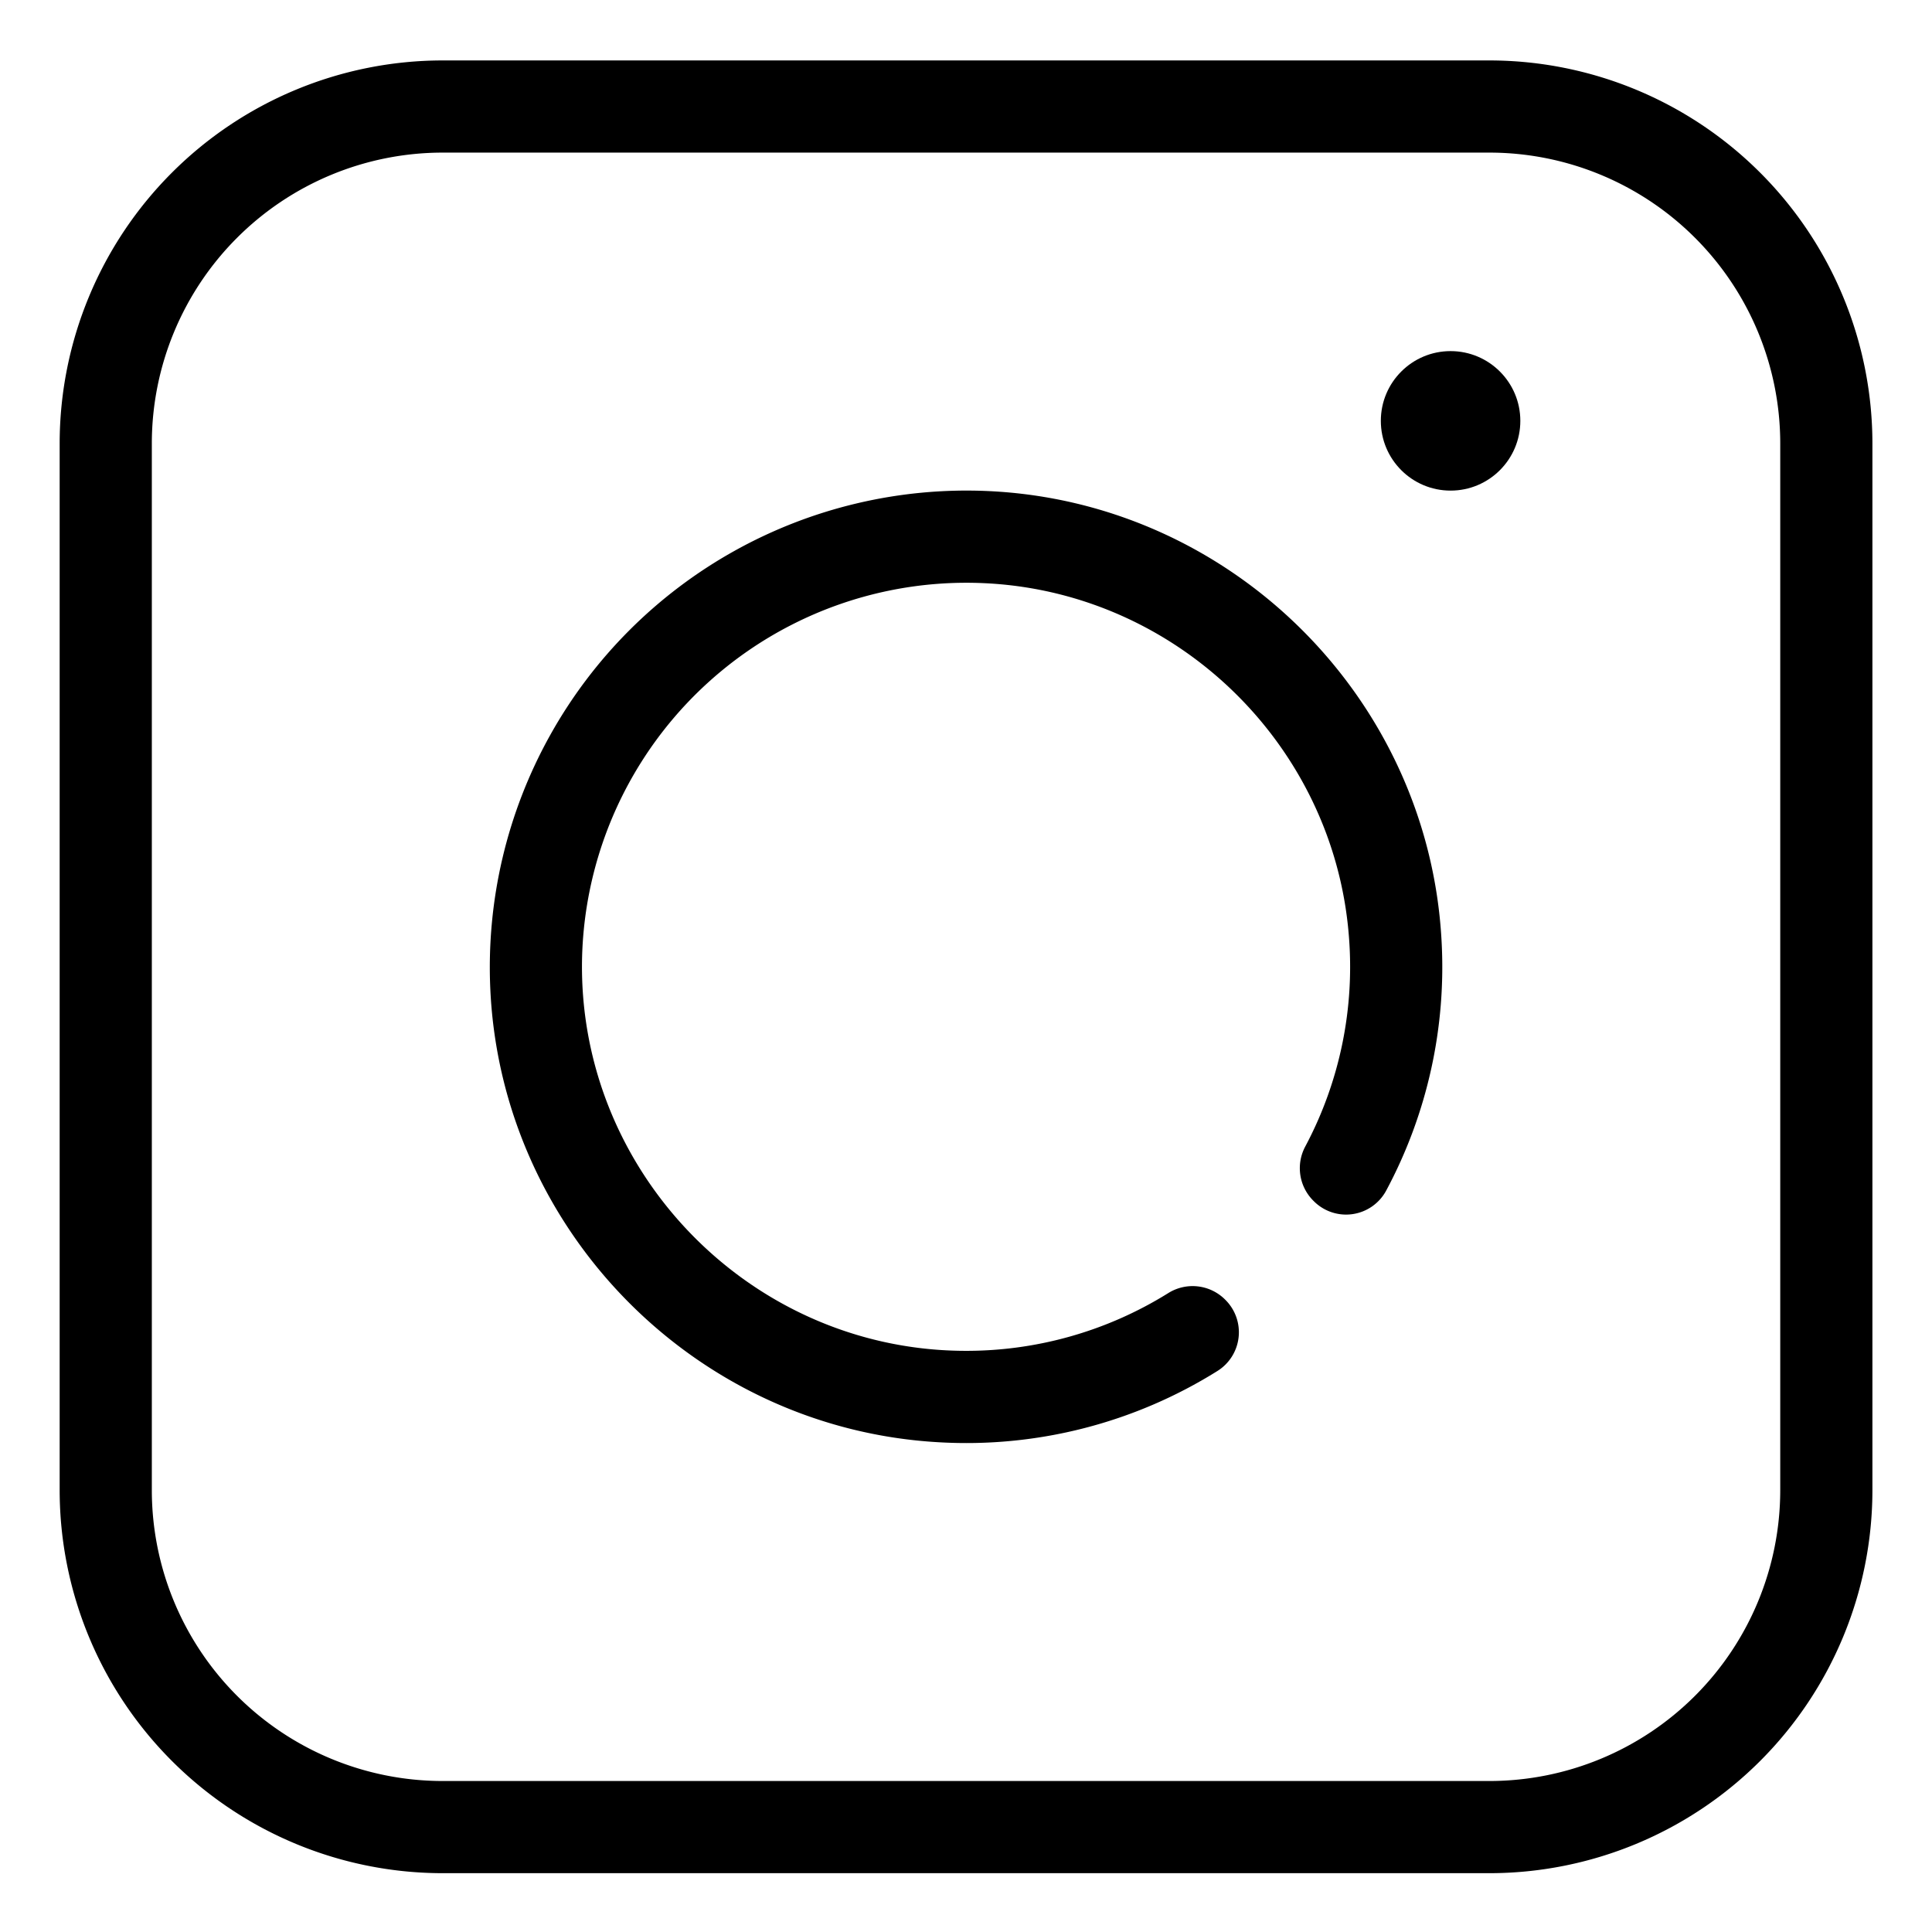 <svg xmlns="http://www.w3.org/2000/svg" xmlns:xlink="http://www.w3.org/1999/xlink" width="512" height="512" viewBox="0 0 512 512"><rect x="0" y="0" width="512" height="512" fill="#808080" stroke="none"/><defs><clipPath id="b"><rect width="512" height="512"/></clipPath></defs><g id="a" clip-path="url(#b)"><rect width="512" height="512" fill="#fff"/><g transform="translate(15.811 16.016)"><path d="M475.967,97.011H198.451a101.555,101.555,0,0,0-101.44,101.44V475.97a101.555,101.555,0,0,0,101.44,101.438H475.97a101.555,101.555,0,0,0,101.439-101.44V198.451A101.556,101.556,0,0,0,475.967,97.011Zm77.014,378.956a77.1,77.1,0,0,1-77.014,77.014H198.451a77.1,77.1,0,0,1-77.014-77.014V198.451a77.1,77.1,0,0,1,77.014-77.013H475.97a77.1,77.1,0,0,1,77.012,77.013V475.967Z" transform="translate(-97.011 -97.011)"/></g><g transform="translate(129.8 130.004)"><path d="M424.672,291.447c-3.612-64.258-55.9-115.953-120.195-118.851A126.337,126.337,0,0,0,172.6,304.556c2.938,64.3,54.675,116.563,118.941,120.122A125.474,125.474,0,0,0,365.269,405.8a12.1,12.1,0,0,0,2.176-18.823l-.173-.174a12.164,12.164,0,0,0-15.063-1.624,101.138,101.138,0,0,1-54.627,15.262c-56.587-.6-102.245-48.109-100.65-104.676A101.9,101.9,0,0,1,305.19,197.1c50.046,3.137,90.783,43.042,94.906,93.018a101.267,101.267,0,0,1-11.5,56.136,12.159,12.159,0,0,0,2.052,14.342l.188.188a12.064,12.064,0,0,0,19.148-2.744A125.44,125.44,0,0,0,424.672,291.447Z" transform="translate(-172.463 -172.464)"/></g><g transform="translate(365.935 93.048)"><g transform="translate(0 0)"><ellipse cx="18.484" cy="18.484" rx="18.484" ry="18.484"/></g></g></g></svg>